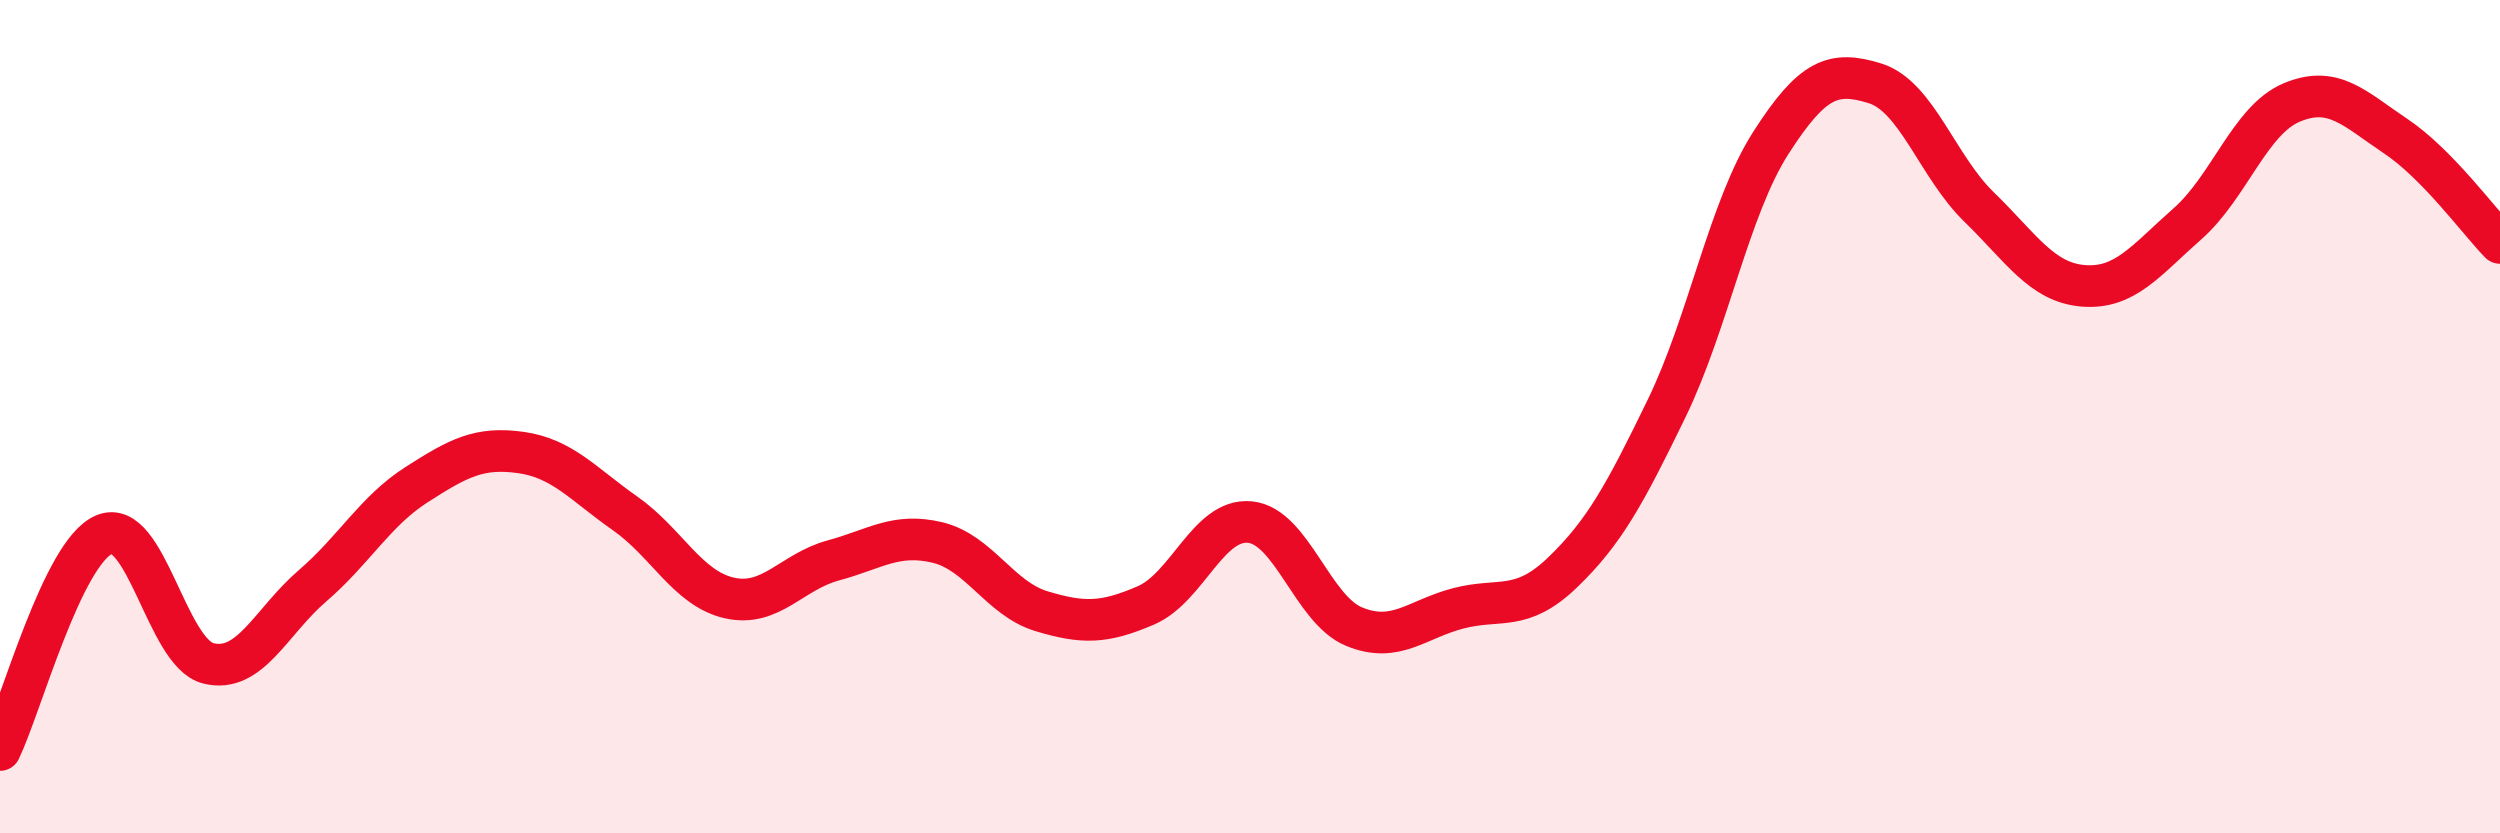 
    <svg width="60" height="20" viewBox="0 0 60 20" xmlns="http://www.w3.org/2000/svg">
      <path
        d="M 0,18 C 0.5,16.97 1.5,13.25 2.5,12.83 C 3.5,12.41 4,15.67 5,15.92 C 6,16.17 6.5,14.92 7.5,14.06 C 8.5,13.2 9,12.27 10,11.63 C 11,10.99 11.5,10.72 12.5,10.86 C 13.5,11 14,11.62 15,12.32 C 16,13.02 16.5,14.12 17.5,14.35 C 18.5,14.58 19,13.72 20,13.45 C 21,13.18 21.5,12.78 22.5,13.02 C 23.5,13.26 24,14.37 25,14.67 C 26,14.97 26.5,14.96 27.5,14.53 C 28.5,14.1 29,12.43 30,12.53 C 31,12.63 31.5,14.63 32.5,15.04 C 33.5,15.45 34,14.86 35,14.6 C 36,14.34 36.5,14.7 37.5,13.74 C 38.5,12.78 39,11.86 40,9.8 C 41,7.74 41.5,4.99 42.5,3.43 C 43.5,1.87 44,1.69 45,2 C 46,2.31 46.5,4 47.5,4.97 C 48.5,5.94 49,6.78 50,6.86 C 51,6.94 51.5,6.25 52.5,5.37 C 53.5,4.49 54,2.88 55,2.46 C 56,2.04 56.5,2.6 57.5,3.27 C 58.5,3.94 59.5,5.32 60,5.83L60 20L0 20Z"
        fill="#EB0A25"
        opacity="0.1"
        stroke-linecap="round"
        stroke-linejoin="round"
      />
      <path
        d="M 0,18 C 0.5,16.97 1.5,13.25 2.5,12.83 C 3.5,12.41 4,15.67 5,15.92 C 6,16.17 6.5,14.92 7.5,14.06 C 8.5,13.2 9,12.27 10,11.63 C 11,10.99 11.5,10.72 12.5,10.86 C 13.5,11 14,11.62 15,12.32 C 16,13.02 16.5,14.12 17.5,14.35 C 18.5,14.58 19,13.72 20,13.45 C 21,13.18 21.5,12.78 22.5,13.02 C 23.5,13.26 24,14.37 25,14.67 C 26,14.97 26.5,14.96 27.5,14.53 C 28.5,14.1 29,12.43 30,12.53 C 31,12.63 31.5,14.63 32.5,15.04 C 33.5,15.45 34,14.86 35,14.6 C 36,14.34 36.5,14.7 37.5,13.74 C 38.5,12.78 39,11.86 40,9.8 C 41,7.74 41.5,4.99 42.5,3.43 C 43.5,1.87 44,1.69 45,2 C 46,2.31 46.5,4 47.5,4.97 C 48.5,5.94 49,6.78 50,6.86 C 51,6.94 51.5,6.25 52.5,5.37 C 53.5,4.49 54,2.88 55,2.46 C 56,2.04 56.5,2.6 57.5,3.27 C 58.5,3.94 59.5,5.32 60,5.83"
        stroke="#EB0A25"
        stroke-width="1"
        fill="none"
        stroke-linecap="round"
        stroke-linejoin="round"
      />
    </svg>
  